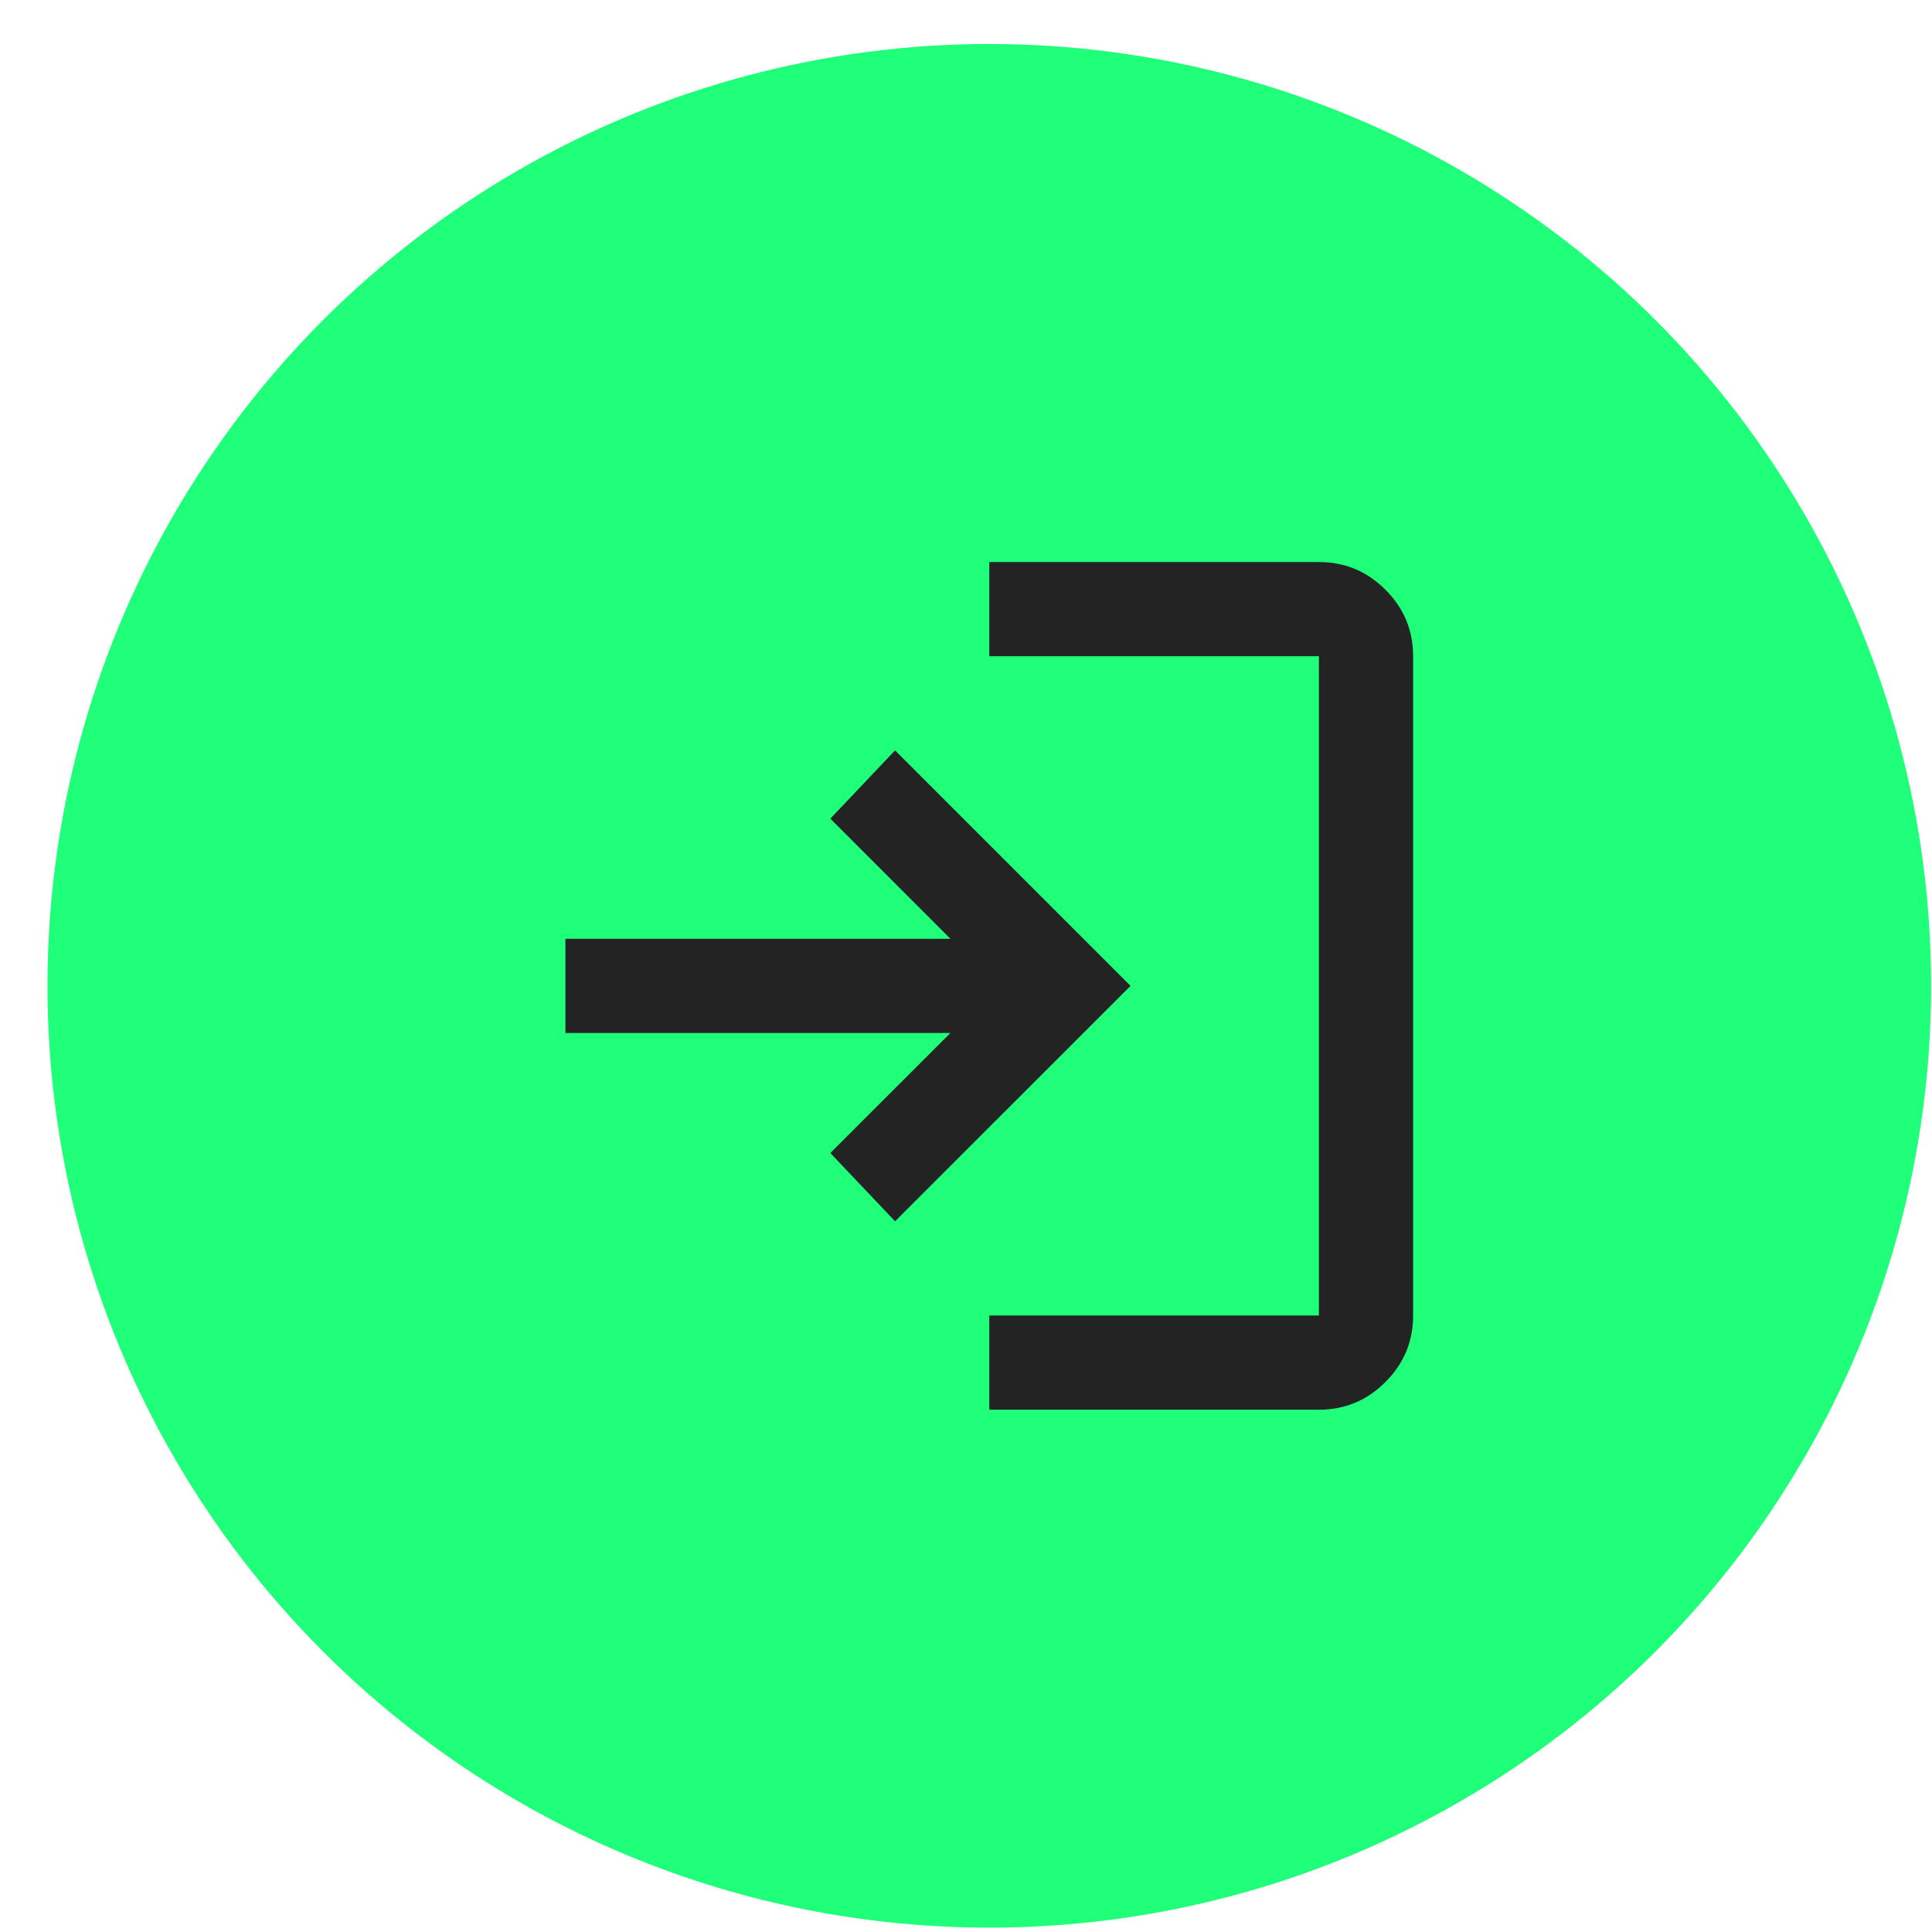 <svg width="35" height="35" viewBox="0 0 35 35" fill="none" xmlns="http://www.w3.org/2000/svg">
<circle cx="17.922" cy="17.859" r="16.209" fill="#1FFF79" stroke="#1FFF79" stroke-width="1.706"/>
<mask id="mask0_4052_2062" style="mask-type:alpha" maskUnits="userSpaceOnUse" x="7" y="7" width="22" height="22">
<rect x="7.684" y="7.622" width="20.475" height="20.475" fill="#D9D9D9"/>
</mask>
<g mask="url(#mask0_4052_2062)">
<path d="M17.922 25.538V23.832H23.893V11.888H17.922V10.182H23.893C24.363 10.182 24.764 10.349 25.098 10.683C25.433 11.017 25.6 11.419 25.6 11.888V23.832C25.6 24.301 25.433 24.703 25.098 25.037C24.764 25.371 24.363 25.538 23.893 25.538H17.922ZM16.215 22.125L15.042 20.888L17.218 18.713H10.243V17.007H17.218L15.042 14.831L16.215 13.594L20.481 17.86L16.215 22.125Z" fill="#232323"/>
</g>
</svg>
